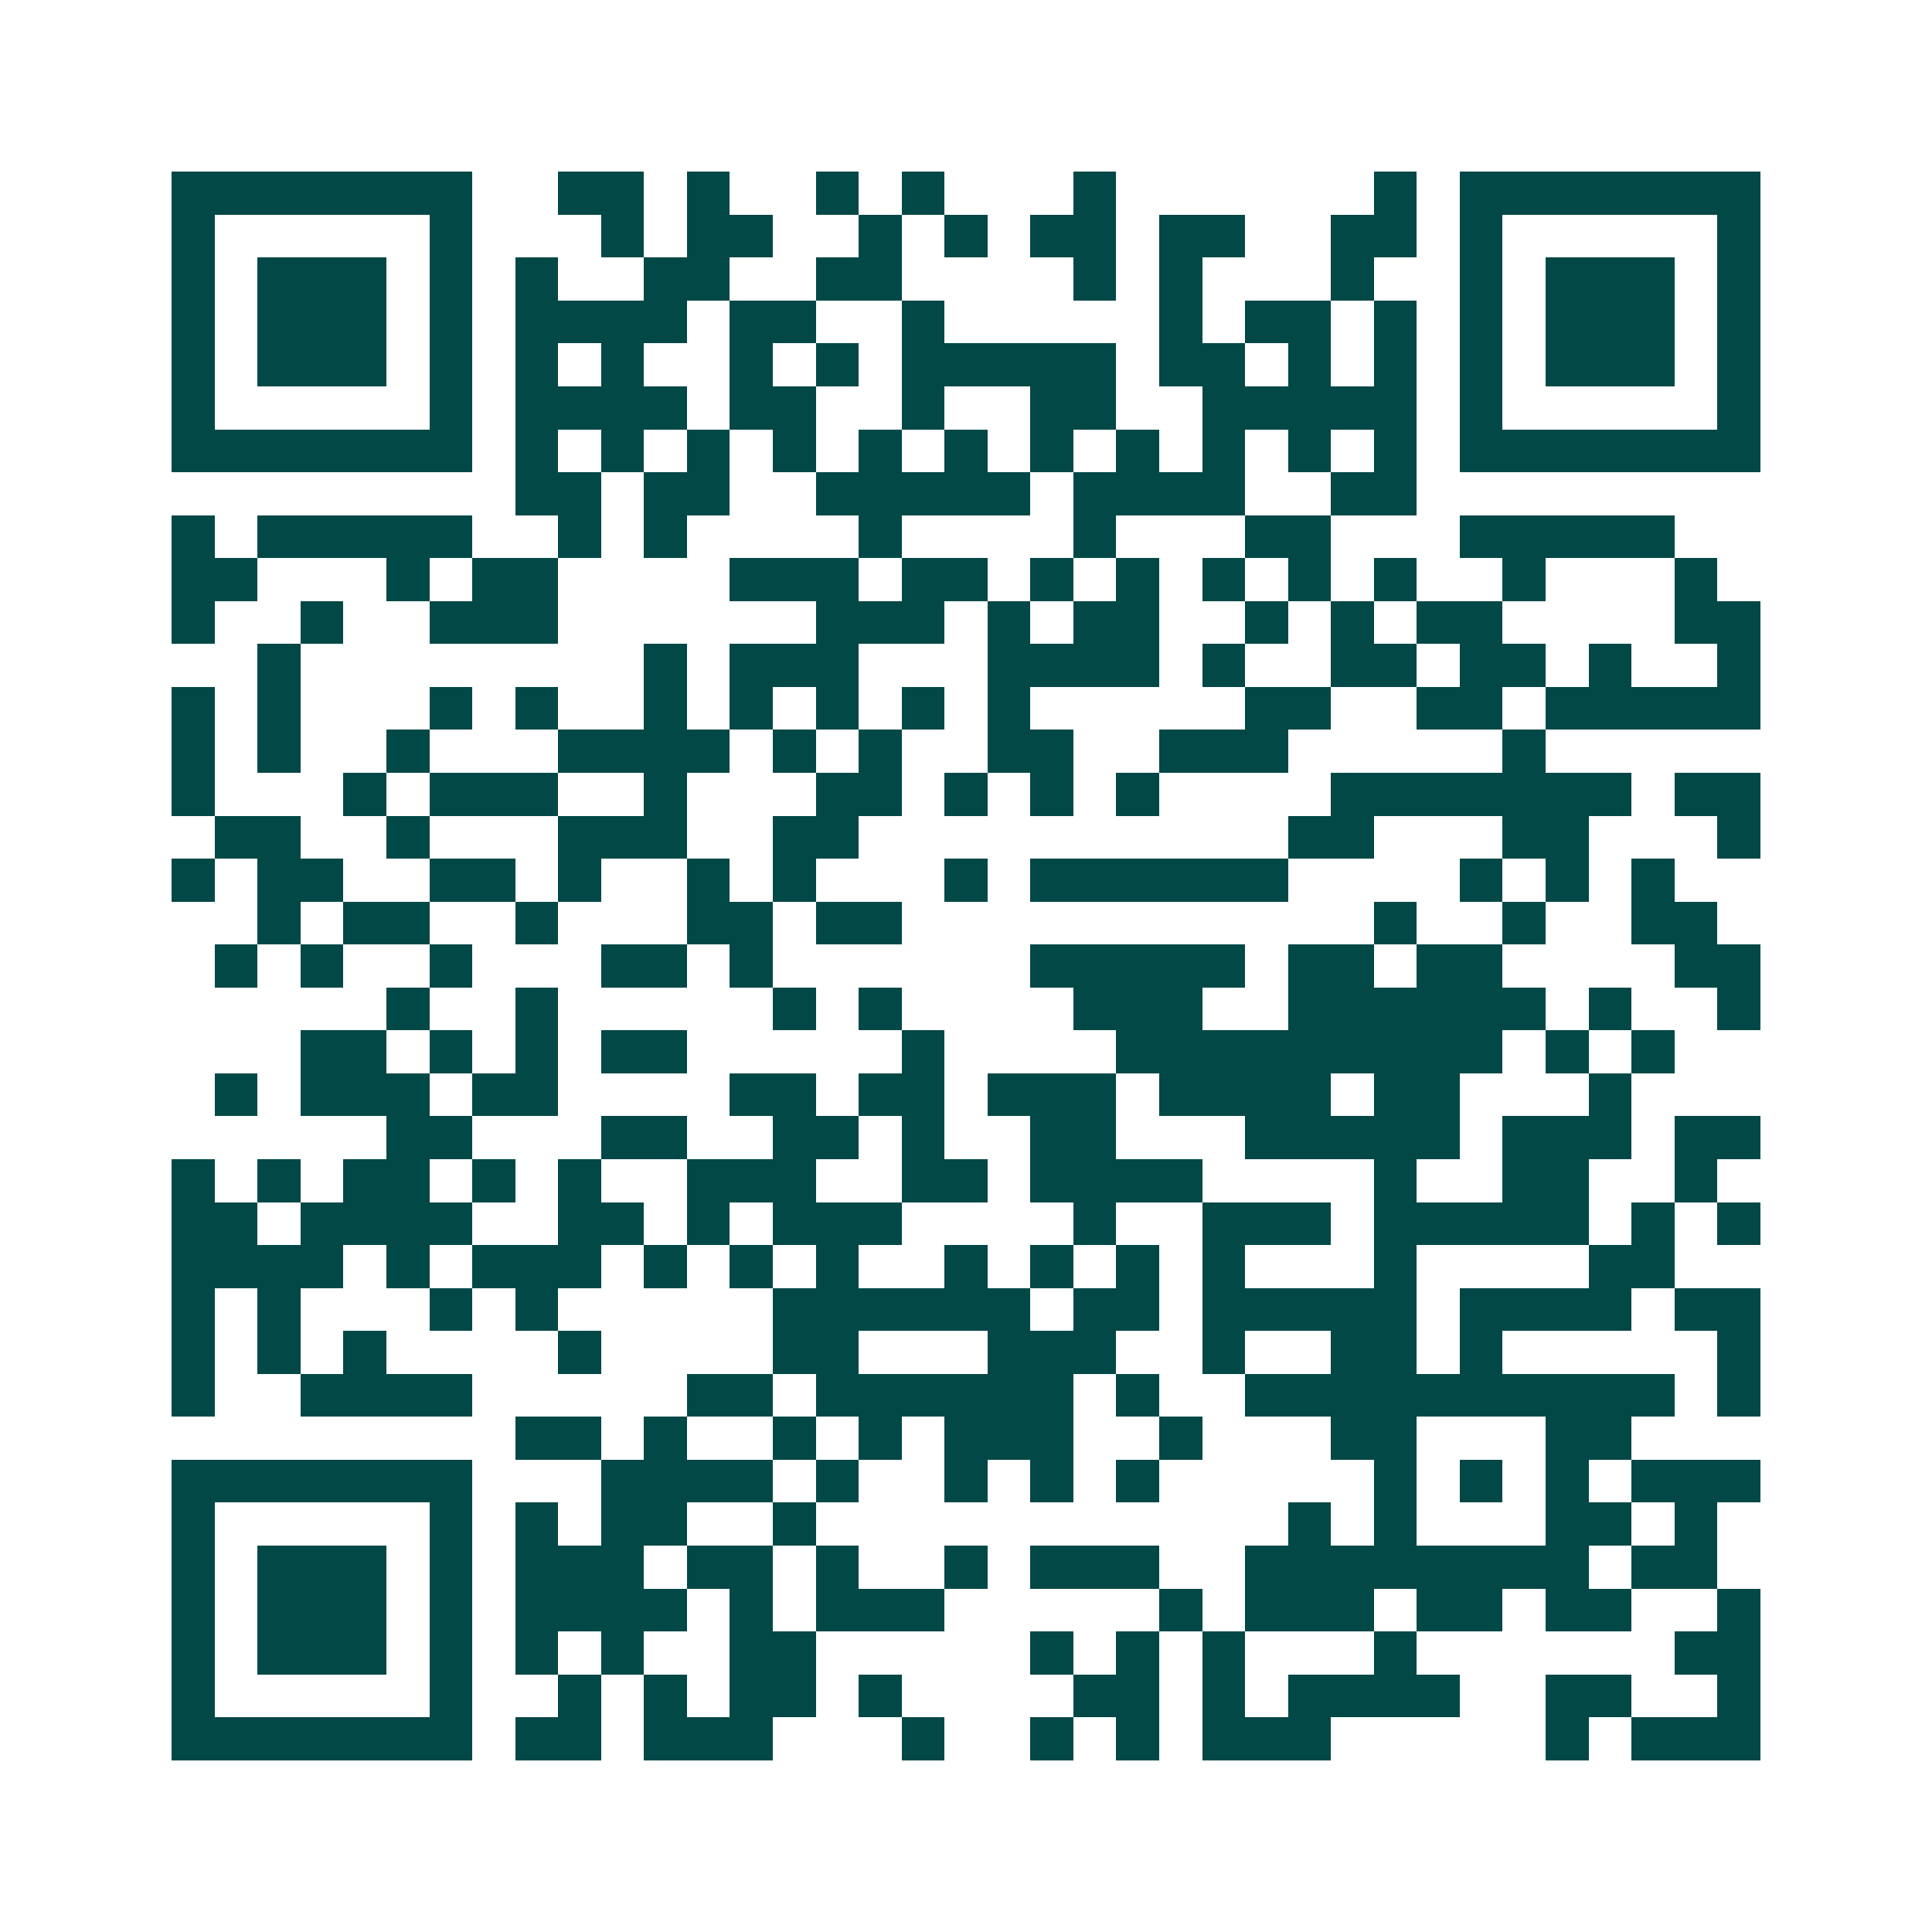 <svg xmlns="http://www.w3.org/2000/svg" width="200" height="200" viewBox="0 0 45 45" shape-rendering="crispEdges"><path fill="#ffffff" d="M0 0h45v45H0z"/><path stroke="#014847" d="M4 4.5h7m2 0h2m1 0h1m2 0h1m1 0h1m3 0h1m6 0h1m1 0h7M4 5.5h1m5 0h1m3 0h1m1 0h2m2 0h1m1 0h1m1 0h2m1 0h2m2 0h2m1 0h1m5 0h1M4 6.5h1m1 0h3m1 0h1m1 0h1m2 0h2m2 0h2m4 0h1m1 0h1m3 0h1m2 0h1m1 0h3m1 0h1M4 7.5h1m1 0h3m1 0h1m1 0h4m1 0h2m2 0h1m5 0h1m1 0h2m1 0h1m1 0h1m1 0h3m1 0h1M4 8.5h1m1 0h3m1 0h1m1 0h1m1 0h1m2 0h1m1 0h1m1 0h5m1 0h2m1 0h1m1 0h1m1 0h1m1 0h3m1 0h1M4 9.5h1m5 0h1m1 0h4m1 0h2m2 0h1m2 0h2m2 0h5m1 0h1m5 0h1M4 10.5h7m1 0h1m1 0h1m1 0h1m1 0h1m1 0h1m1 0h1m1 0h1m1 0h1m1 0h1m1 0h1m1 0h1m1 0h7M12 11.5h2m1 0h2m2 0h5m1 0h4m2 0h2M4 12.5h1m1 0h5m2 0h1m1 0h1m4 0h1m4 0h1m3 0h2m3 0h5M4 13.5h2m3 0h1m1 0h2m4 0h3m1 0h2m1 0h1m1 0h1m1 0h1m1 0h1m1 0h1m2 0h1m3 0h1M4 14.5h1m2 0h1m2 0h3m6 0h3m1 0h1m1 0h2m2 0h1m1 0h1m1 0h2m4 0h2M6 15.5h1m8 0h1m1 0h3m3 0h4m1 0h1m2 0h2m1 0h2m1 0h1m2 0h1M4 16.5h1m1 0h1m3 0h1m1 0h1m2 0h1m1 0h1m1 0h1m1 0h1m1 0h1m5 0h2m2 0h2m1 0h5M4 17.5h1m1 0h1m2 0h1m3 0h4m1 0h1m1 0h1m2 0h2m2 0h3m5 0h1M4 18.5h1m3 0h1m1 0h3m2 0h1m3 0h2m1 0h1m1 0h1m1 0h1m4 0h7m1 0h2M5 19.5h2m2 0h1m3 0h3m2 0h2m10 0h2m3 0h2m3 0h1M4 20.5h1m1 0h2m2 0h2m1 0h1m2 0h1m1 0h1m3 0h1m1 0h6m4 0h1m1 0h1m1 0h1M6 21.5h1m1 0h2m2 0h1m3 0h2m1 0h2m11 0h1m2 0h1m2 0h2M5 22.5h1m1 0h1m2 0h1m3 0h2m1 0h1m6 0h5m1 0h2m1 0h2m4 0h2M9 23.5h1m2 0h1m5 0h1m1 0h1m4 0h3m2 0h6m1 0h1m2 0h1M7 24.5h2m1 0h1m1 0h1m1 0h2m5 0h1m4 0h9m1 0h1m1 0h1M5 25.5h1m1 0h3m1 0h2m4 0h2m1 0h2m1 0h3m1 0h4m1 0h2m3 0h1M9 26.5h2m3 0h2m2 0h2m1 0h1m2 0h2m3 0h5m1 0h3m1 0h2M4 27.5h1m1 0h1m1 0h2m1 0h1m1 0h1m2 0h3m2 0h2m1 0h4m4 0h1m2 0h2m2 0h1M4 28.5h2m1 0h4m2 0h2m1 0h1m1 0h3m4 0h1m2 0h3m1 0h5m1 0h1m1 0h1M4 29.5h4m1 0h1m1 0h3m1 0h1m1 0h1m1 0h1m2 0h1m1 0h1m1 0h1m1 0h1m3 0h1m4 0h2M4 30.5h1m1 0h1m3 0h1m1 0h1m5 0h6m1 0h2m1 0h5m1 0h4m1 0h2M4 31.5h1m1 0h1m1 0h1m4 0h1m4 0h2m3 0h3m2 0h1m2 0h2m1 0h1m5 0h1M4 32.5h1m2 0h4m5 0h2m1 0h6m1 0h1m2 0h10m1 0h1M12 33.5h2m1 0h1m2 0h1m1 0h1m1 0h3m2 0h1m3 0h2m3 0h2M4 34.5h7m3 0h4m1 0h1m2 0h1m1 0h1m1 0h1m5 0h1m1 0h1m1 0h1m1 0h3M4 35.5h1m5 0h1m1 0h1m1 0h2m2 0h1m11 0h1m1 0h1m3 0h2m1 0h1M4 36.5h1m1 0h3m1 0h1m1 0h3m1 0h2m1 0h1m2 0h1m1 0h3m2 0h8m1 0h2M4 37.5h1m1 0h3m1 0h1m1 0h4m1 0h1m1 0h3m5 0h1m1 0h3m1 0h2m1 0h2m2 0h1M4 38.5h1m1 0h3m1 0h1m1 0h1m1 0h1m2 0h2m5 0h1m1 0h1m1 0h1m3 0h1m6 0h2M4 39.5h1m5 0h1m2 0h1m1 0h1m1 0h2m1 0h1m4 0h2m1 0h1m1 0h4m2 0h2m2 0h1M4 40.5h7m1 0h2m1 0h3m3 0h1m2 0h1m1 0h1m1 0h3m5 0h1m1 0h3"/></svg>
